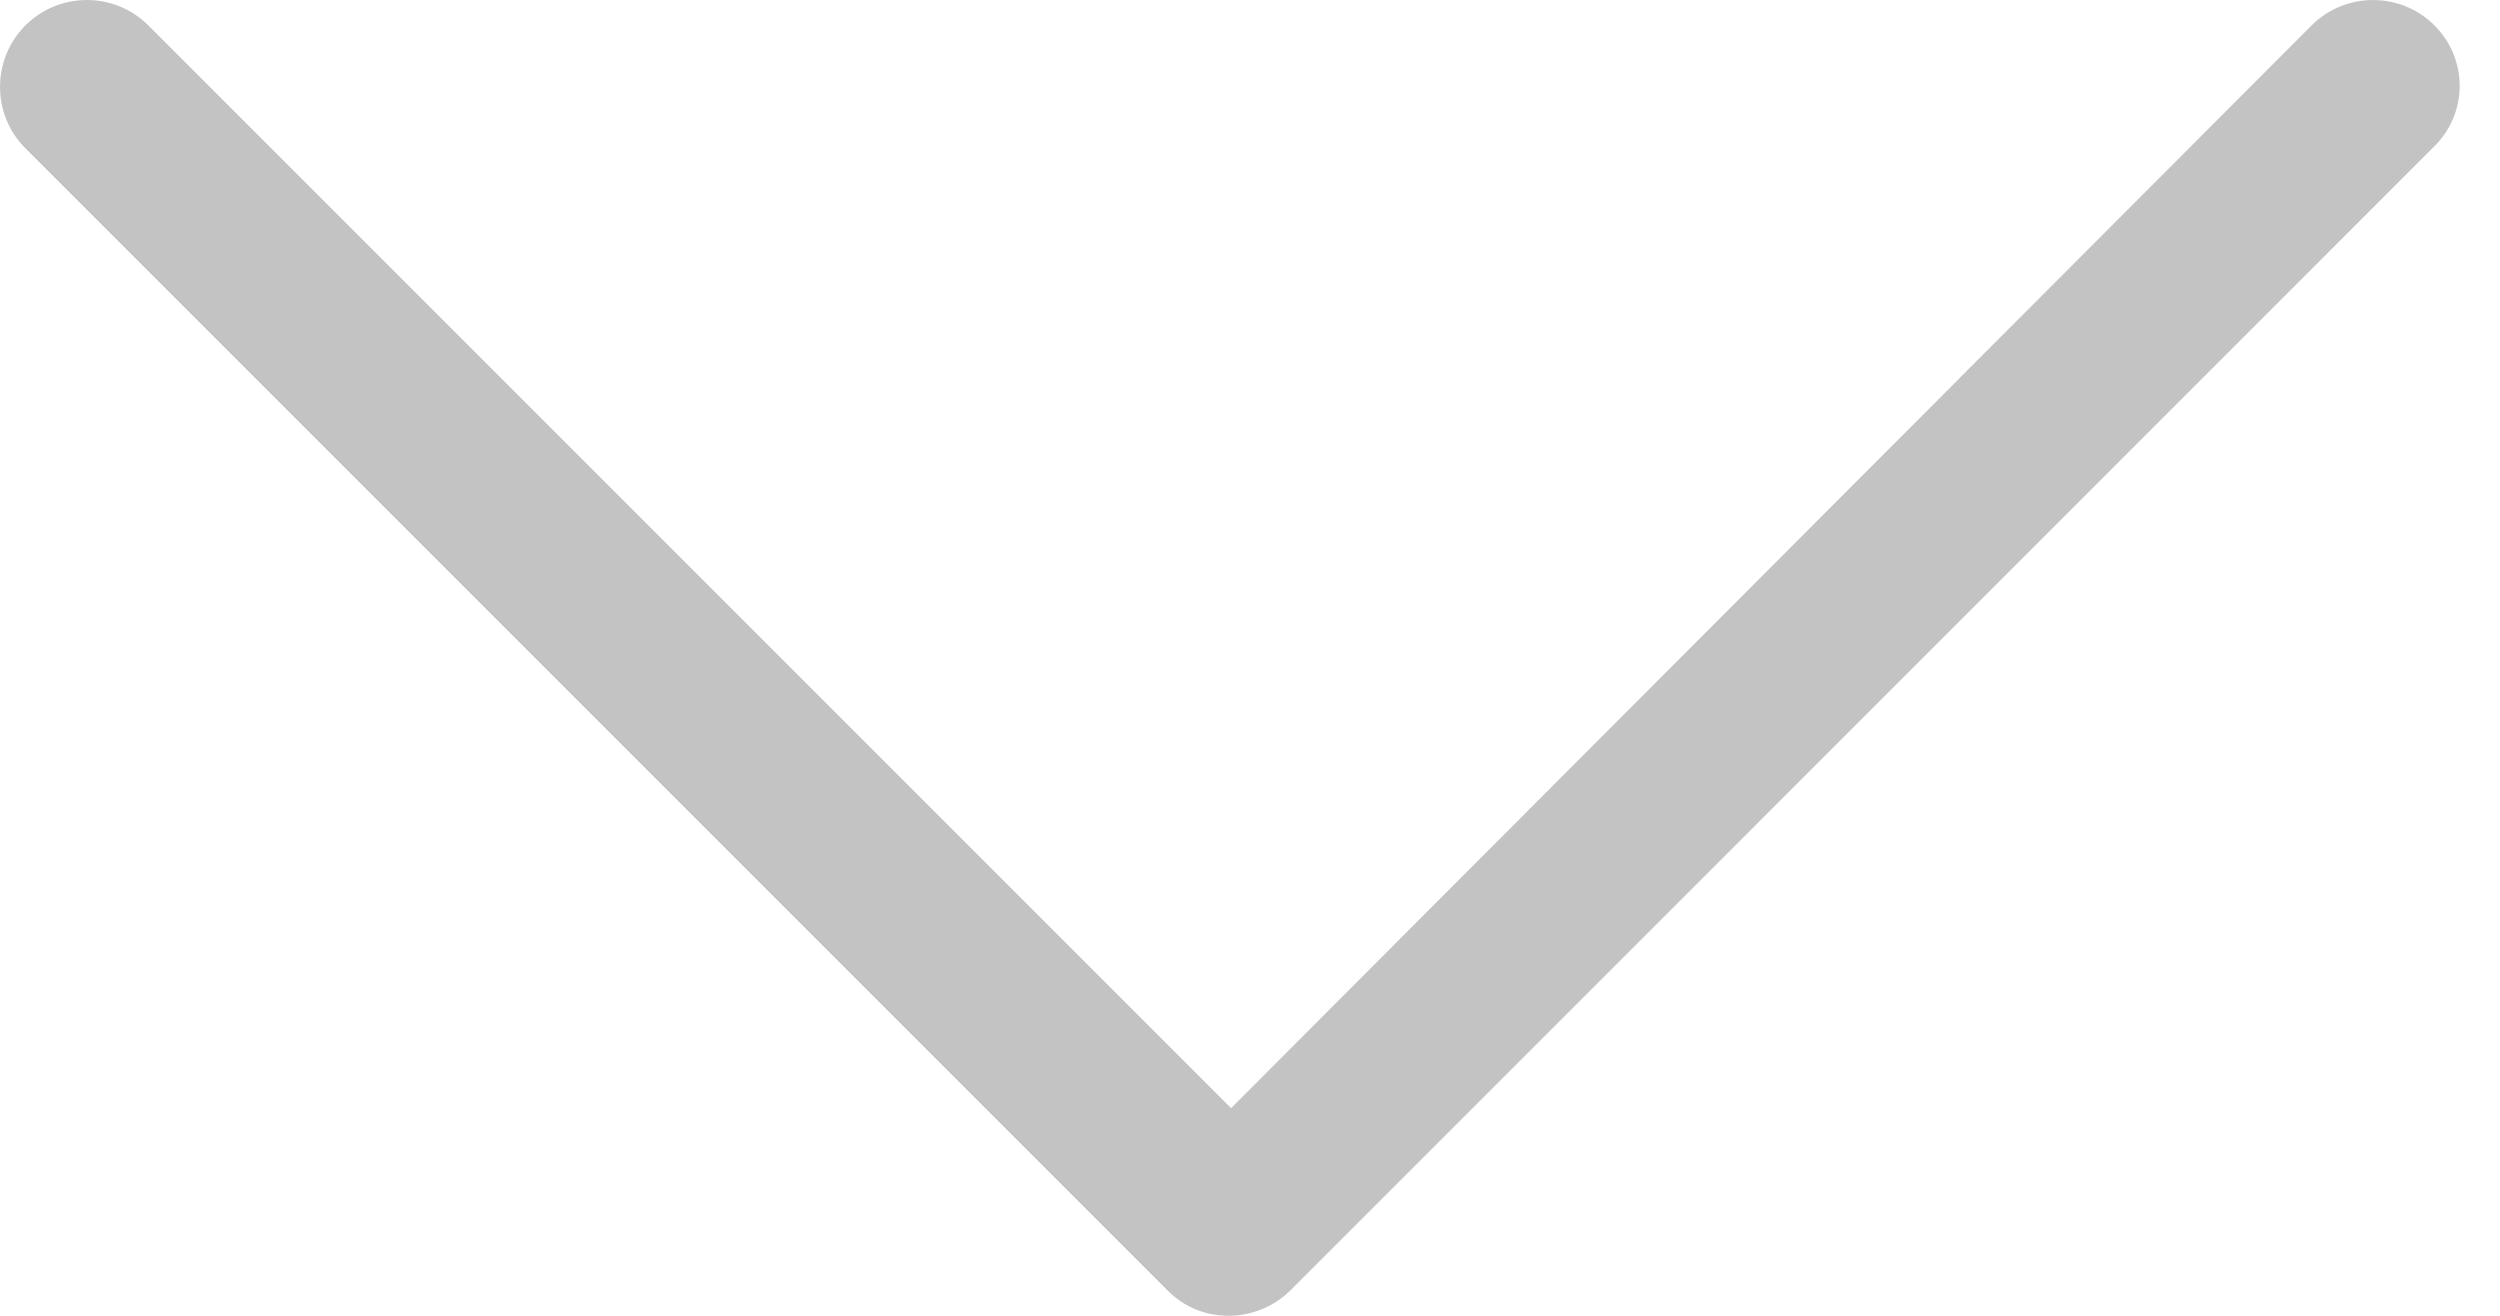 <svg width="19" height="10" viewBox="0 0 19 10" fill="none" xmlns="http://www.w3.org/2000/svg">
<rect width="18.694" height="10" fill="black" fill-opacity="0"/>
<rect width="18.694" height="10" fill="black" fill-opacity="0"/>
<path d="M18.502 0.193C18.245 -0.064 17.826 -0.064 17.568 0.193L9.356 8.422L1.127 0.193C0.87 -0.064 0.451 -0.064 0.193 0.193C-0.064 0.451 -0.064 0.87 0.193 1.127L8.873 9.807C9.002 9.936 9.163 10 9.34 10C9.501 10 9.678 9.936 9.807 9.807L18.486 1.127C18.76 0.87 18.76 0.451 18.502 0.193Z" fill="#C4C3C3"/>
</svg>
